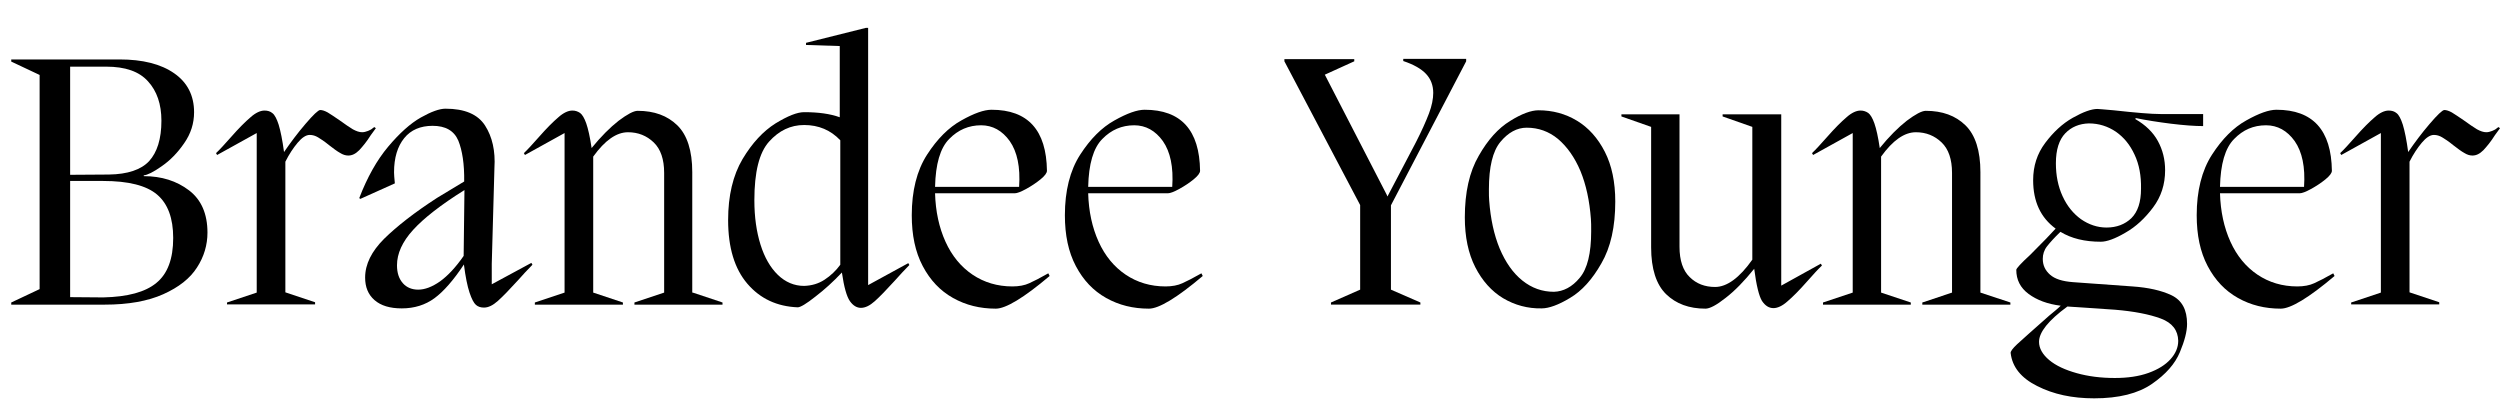 <?xml version="1.0" encoding="utf-8"?>
<!-- Generator: Adobe Illustrator 24.0.2, SVG Export Plug-In . SVG Version: 6.00 Build 0)  -->
<svg version="1.1" id="Warstwa_1" xmlns="http://www.w3.org/2000/svg" xmlns:xlink="http://www.w3.org/1999/xlink" x="0px" y="0px"
	 viewBox="0 0 933.9 152.1" style="enable-background:new 0 0 933.9 152.1;" xml:space="preserve">
<g>
	<path d="M53.7,65.8c6.7,0,12.3,1.8,16.9,5.3c4.6,3.5,6.9,8.8,6.9,15.8c0,4.6-1.3,9-3.9,13c-2.6,4.1-6.8,7.4-12.6,10
		c-5.8,2.6-13.1,3.9-21.9,3.9H4.2V113l10.6-5v-80l-10.6-5v-0.8h40.4c8.7,0,15.5,1.7,20.5,5.2c4.9,3.4,7.4,8.3,7.4,14.5
		c0,4.2-1.2,8-3.7,11.6c-2.4,3.5-5.2,6.4-8.4,8.6c-3.1,2.2-5.4,3.3-6.7,3.4V65.8z M26.2,24.8v40.5l14.5-0.1c7-0.1,12-1.8,15-5
		c3-3.3,4.6-8.3,4.6-15.1c0-6.2-1.7-11.1-5-14.7c-3.3-3.7-8.5-5.5-15.6-5.5H26.2z M58.4,105.7c4.2-3.4,6.3-9,6.3-16.8
		c0-7.4-2-12.8-6-16.2c-4-3.4-10.7-5.1-20.2-5.1H26.2V111l12.4,0.1C47.7,110.9,54.3,109.1,58.4,105.7z"/>
	<path d="M140.4,47.9l-1.9,2.6c-1.5,2.4-3,4.2-4.3,5.6c-1.4,1.4-2.7,2-4.1,2c-1,0-2-0.3-3.1-1c-1.1-0.6-2.4-1.6-4.1-2.9
		c-1.7-1.4-3.1-2.3-4.1-2.9c-1-0.6-2-0.9-3.1-0.9c-1.4,0-2.9,1-4.5,2.9c-1.6,1.9-3.2,4.3-4.6,7.1v48.8l11.1,3.7v0.8H84.8V113
		l11.1-3.7V49.7l-14.8,8.2l-0.4-0.7c1.4-1.3,3.2-3.3,5.6-6c2.9-3.3,5.3-5.7,7.3-7.4c1.9-1.7,3.7-2.5,5.2-2.5c1.2,0,2.2,0.3,3,1
		c0.8,0.6,1.6,2.1,2.3,4.3c0.7,2.3,1.4,5.7,2,10.2c2.4-3.5,5-7,8-10.5c2.9-3.4,4.8-5.2,5.5-5.2c0.8,0,1.7,0.3,2.8,0.9
		c1,0.6,2.5,1.6,4.4,2.9c2.1,1.5,3.8,2.7,5,3.4c1.3,0.7,2.4,1.1,3.5,1.1c0.7,0,1.4-0.2,2.2-0.5c0.7-0.3,1.3-0.6,1.6-0.9
		c0.4-0.3,0.6-0.5,0.8-0.5L140.4,47.9z"/>
	<path d="M198.5,98.2l0.4,0.7c-1.9,1.9-3.7,3.9-5.4,5.8c-3.1,3.4-5.6,6-7.5,7.7c-1.9,1.7-3.6,2.5-5.2,2.5c-1.2,0-2.2-0.3-3-1
		c-0.8-0.7-1.6-2.2-2.4-4.6c-0.8-2.4-1.5-5.8-2.1-10.5c-3.9,5.9-7.6,10.1-11,12.6c-3.4,2.5-7.5,3.8-12.2,3.8c-4.4,0-7.8-1-10.2-3.1
		c-2.4-2.1-3.5-4.9-3.5-8.4c0-5,2.4-9.8,7.1-14.5c4.8-4.7,11.3-9.8,19.8-15.3l10.1-6.1c0.1-6.5-0.7-11.6-2.2-15.3
		c-1.6-3.7-4.8-5.5-9.6-5.5c-4.5,0-8.1,1.5-10.6,4.6c-2.5,3.1-3.8,7.3-3.8,12.8c0,0.7,0.1,2.1,0.3,4.1l-12.9,5.8l-0.4-0.3
		c3-7.8,6.6-14.2,10.8-19.2s8.3-8.7,12.2-10.9c3.9-2.2,7-3.3,9.2-3.3c7.2,0,12.1,2.1,14.8,6.3c2.7,4.2,3.9,9.5,3.5,15.8l-1,35.9v7.6
		L198.5,98.2z M164.4,105.1c2.9-2.1,5.9-5.3,8.8-9.5l0.3-24.6c-8.8,5.5-15.2,10.5-19.2,14.9c-4,4.4-6,8.8-6,13.2
		c0,2.8,0.7,5,2.2,6.7c1.4,1.6,3.4,2.4,5.7,2.4C158.7,108.2,161.4,107.2,164.4,105.1z"/>
	<path d="M258.8,109.3l11.1,3.7v0.8H237V113l11.1-3.7V64.6c0-5.1-1.3-8.9-3.9-11.4c-2.6-2.5-5.8-3.8-9.6-3.8c-4.3,0-8.6,3-13,9.1
		v50.8l11.1,3.7v0.8h-32.9V113l11.1-3.7V49.7l-14.8,8.2l-0.4-0.7c1.4-1.3,3.2-3.3,5.6-6c2.9-3.3,5.3-5.7,7.3-7.4
		c1.9-1.7,3.7-2.5,5.2-2.5c1.1,0,2,0.3,2.9,0.9c0.8,0.6,1.6,1.9,2.3,3.9c0.7,2,1.4,5.1,2,9.2c3.5-4.3,6.9-7.7,10.1-10.2
		c3.2-2.4,5.6-3.7,7.1-3.7c6.2,0,11.1,1.8,14.8,5.4c3.7,3.6,5.6,9.5,5.6,17.5V109.3z"/>
	<path d="M339.3,98.3l0.4,0.7c-1.8,1.8-3.6,3.8-5.4,5.8c-3.1,3.4-5.6,6-7.5,7.7c-1.9,1.7-3.6,2.5-5.2,2.5c-1.5,0-2.9-0.8-4.1-2.5
		c-1.2-1.7-2.2-5.2-3-10.7c-3.2,3.4-6.5,6.4-9.9,9c-3.4,2.7-5.6,4-6.6,4c-7.7-0.3-14-3.2-18.8-8.8c-4.8-5.6-7.2-13.5-7.2-23.8
		c0-9.1,1.8-16.7,5.4-22.8c3.6-6,7.7-10.4,12.3-13.3c4.6-2.8,8.1-4.2,10.7-4.2c5.3,0,9.7,0.6,13.3,1.9V17.2l-12.6-0.4V16l22.4-5.6
		h0.8v96.1L339.3,98.3z M308,104.5c2.3-1.5,4.3-3.4,5.9-5.6V52.4c-3.6-3.8-8.1-5.7-13.5-5.7c-5.1,0-9.4,2.1-13.1,6.2
		c-3.7,4.1-5.5,11.4-5.5,21.9c0,6.3,0.8,11.8,2.3,16.6c1.5,4.8,3.7,8.6,6.5,11.3c2.8,2.7,6.1,4.1,9.8,4.1
		C303.2,106.7,305.7,106,308,104.5z"/>
	<path d="M392.1,103.1c-9.7,8.2-16.4,12.2-20.1,12.2c-5.9,0-11.2-1.3-16-4s-8.5-6.6-11.3-11.9c-2.8-5.3-4.1-11.6-4.1-19
		c0-9.1,1.9-16.7,5.7-22.6c3.8-5.9,8.1-10.2,12.8-12.8c4.8-2.7,8.5-4,11.3-4c13.6,0,20.5,7.6,20.7,22.8c0,0.8-0.8,1.9-2.4,3.2
		c-1.6,1.3-3.4,2.5-5.4,3.6c-2,1.1-3.4,1.6-4.2,1.6h-29.8c0.2,6.8,1.5,12.8,3.9,18.1c2.4,5.3,5.8,9.4,10.1,12.3
		c4.3,2.9,9.3,4.4,14.9,4.4c2.4,0,4.6-0.4,6.3-1.2c1.8-0.8,4.1-2,7.1-3.7L392.1,103.1z M354.6,51.9c-3.4,3.4-5.1,9.4-5.3,17.9h31.4
		c0.5-7.4-0.7-13.1-3.5-17.1c-2.8-3.9-6.4-5.9-10.7-5.9C361.9,46.8,357.9,48.5,354.6,51.9z"/>
	<path d="M449.3,103.1c-9.7,8.2-16.4,12.2-20.1,12.2c-5.9,0-11.2-1.3-16-4s-8.5-6.6-11.3-11.9c-2.8-5.3-4.1-11.6-4.1-19
		c0-9.1,1.9-16.7,5.7-22.6c3.8-5.9,8.1-10.2,12.8-12.8c4.8-2.7,8.5-4,11.3-4c13.6,0,20.5,7.6,20.7,22.8c0,0.8-0.8,1.9-2.4,3.2
		c-1.6,1.3-3.4,2.5-5.4,3.6c-2,1.1-3.4,1.6-4.2,1.6h-29.8c0.2,6.8,1.5,12.8,3.9,18.1c2.4,5.3,5.8,9.4,10.1,12.3
		c4.3,2.9,9.3,4.4,14.9,4.4c2.4,0,4.6-0.4,6.3-1.2c1.8-0.8,4.1-2,7.1-3.7L449.3,103.1z M411.8,51.9c-3.4,3.4-5.1,9.4-5.3,17.9h31.4
		c0.5-7.4-0.7-13.1-3.5-17.1c-2.8-3.9-6.4-5.9-10.7-5.9C419.1,46.8,415.1,48.5,411.8,51.9z"/>
	<path d="M547.7,22.9l-28.1,53.8v31.5l11,4.8v0.8h-33.4V113l10.9-4.8V76.6l-28.3-53.7v-0.8h26.1v0.8l-11,5l23.1,44.8l0.3,0.7
		l10.6-20.2c2.2-4.3,3.8-7.9,4.9-10.8c1.1-2.9,1.6-5.5,1.6-7.7c0-2.8-0.9-5.2-2.7-7.1c-1.8-1.9-4.6-3.5-8.5-4.8v-0.8h23.5V22.9z"/>
	<path d="M561.5,111.4c-4.3-2.6-7.8-6.5-10.4-11.6c-2.6-5.1-3.9-11.3-3.9-18.6c0-9.3,1.7-17,5.2-23c3.4-6,7.3-10.3,11.7-13
		c4.3-2.7,7.9-4,10.6-4c5.3,0,10.1,1.3,14.4,3.9c4.3,2.6,7.8,6.5,10.4,11.6c2.6,5.1,3.9,11.3,3.9,18.6c0,9.4-1.7,17.1-5.2,23.1
		c-3.4,6-7.3,10.3-11.7,12.9c-4.3,2.6-7.9,3.9-10.6,3.9C570.7,115.3,565.9,114,561.5,111.4z M590.1,103.8c2.9-3.4,4.3-9.2,4.3-17.4
		c0-2,0-3.5-0.1-4.6c-0.5-6.8-1.8-12.8-3.9-17.9c-2.2-5.2-5-9.1-8.4-12c-3.4-2.8-7.3-4.2-11.7-4.2c-3.6,0-6.9,1.8-9.8,5.3
		c-2.9,3.5-4.3,9.4-4.3,17.7c0,1.8,0,3.2,0.1,4.2c0.5,6.8,1.8,12.8,3.9,17.9c2.2,5.2,5,9.2,8.5,12c3.5,2.8,7.4,4.2,11.8,4.2
		C584,108.9,587.3,107.2,590.1,103.8z"/>
	<path d="M680.2,98.5l0.4,0.7c-1.4,1.3-3.2,3.3-5.6,6c-2.9,3.3-5.3,5.7-7.3,7.4c-1.9,1.7-3.7,2.5-5.2,2.5c-1.7,0-3.1-0.9-4.3-2.7
		c-1.1-1.8-2.1-5.8-2.9-12c-3.7,4.6-7.3,8.3-10.7,10.9c-3.4,2.7-5.9,4-7.5,4c-6.1,0-11-1.8-14.7-5.4c-3.7-3.6-5.6-9.5-5.6-17.5v-45
		l-11.1-3.9v-0.8h21.7v49.5c0,5.1,1.3,8.9,3.8,11.3c2.5,2.5,5.7,3.7,9.5,3.7c4.4,0,9.1-3.4,13.9-10.2V47.4l-11.1-3.9v-0.8h21.9v64
		L680.2,98.5z"/>
	<path d="M739.8,109.3L751,113v0.8h-32.9V113l11.1-3.7V64.6c0-5.1-1.3-8.9-3.9-11.4c-2.6-2.5-5.8-3.8-9.6-3.8c-4.3,0-8.6,3-13,9.1
		v50.8l11.1,3.7v0.8H681V113l11.1-3.7V49.7l-14.8,8.2l-0.4-0.7c1.4-1.3,3.2-3.3,5.6-6c2.9-3.3,5.3-5.7,7.3-7.4
		c1.9-1.7,3.7-2.5,5.2-2.5c1.1,0,2,0.3,2.9,0.9c0.8,0.6,1.6,1.9,2.3,3.9c0.7,2,1.4,5.1,2,9.2c3.5-4.3,6.9-7.7,10.1-10.2
		c3.2-2.4,5.6-3.7,7.1-3.7c6.2,0,11.1,1.8,14.8,5.4c3.7,3.6,5.6,9.5,5.6,17.5V109.3z"/>
	<path d="M823.1,47.1c-3.3,0-7.3-0.3-12.2-0.9c-4.8-0.6-9.2-1.3-13.1-2.1l-0.1,0.4c3.8,2.2,6.6,4.9,8.4,8.2
		c1.8,3.3,2.7,6.9,2.7,10.9c0,5.3-1.5,9.9-4.5,13.9c-3,4-6.4,7.2-10.3,9.4c-3.9,2.3-7,3.4-9.2,3.4c-6,0-11-1.2-15.1-3.7
		c-2.3,2.2-3.9,4-5,5.4c-1.1,1.4-1.6,3-1.6,4.7c0,2.4,0.9,4.3,2.7,5.9c1.8,1.6,4.6,2.5,8.6,2.8l22.2,1.6c5.9,0.4,10.8,1.5,14.6,3.3
		c3.9,1.9,5.8,5.4,5.8,10.7c0,2.8-0.9,6.3-2.7,10.6c-1.8,4.3-5.2,8.2-10.4,11.8c-5.2,3.6-12.4,5.4-21.6,5.4
		c-8.2,0-15.2-1.5-21.3-4.6c-6-3-9.3-7.1-9.9-12.3c-0.1-0.6,0.7-1.7,2.4-3.3c1.7-1.6,5.7-5.1,12-10.7c1.7-1.4,3.2-2.6,4.3-3.7
		c-4.9-0.6-8.9-2.1-12-4.4c-3.1-2.3-4.6-5.3-4.6-9c0-0.5,1.7-2.4,5.2-5.6c4.8-4.8,8-8.1,9.5-9.8c-5.6-4.1-8.4-10.1-8.4-18.1
		c0-5.3,1.5-9.9,4.5-13.9c3-4,6.4-7.2,10.3-9.4c3.9-2.2,7-3.3,9.2-3.3c0.5,0,2.5,0.2,6.1,0.5c8.2,0.9,14,1.4,17.5,1.4h15.9V47.1z
		 M807.2,119c-4.3-1.6-10-2.7-17.1-3.3l-17.8-1.2c-7.1,5.2-10.6,9.6-10.6,13.2c0,2.4,1.3,4.7,3.8,6.8c2.5,2.1,6,3.7,10.3,4.9
		c4.3,1.2,9,1.8,14.2,1.8c4.8,0,9-0.6,12.6-1.9c3.6-1.3,6.3-3,8.2-5.1c1.9-2.1,2.9-4.4,2.9-6.9C813.6,123.4,811.5,120.6,807.2,119z
		 M797.4,57.8c-1.7-3.7-4-6.5-7-8.6c-3-2-6.3-3.1-10.1-3.1c-3.5,0.1-6.5,1.3-8.8,3.7c-2.3,2.4-3.5,6.1-3.5,11.2
		c0,4.5,0.8,8.6,2.5,12.3c1.7,3.7,4,6.5,6.9,8.6c2.9,2,6.1,3.1,9.5,3.1c3.8,0,6.9-1.2,9.3-3.5c2.4-2.4,3.6-6,3.6-11
		C799.9,65.7,799.1,61.4,797.4,57.8z"/>
	<path d="M872.1,103.1c-9.7,8.2-16.4,12.2-20.1,12.2c-5.9,0-11.2-1.3-16-4s-8.5-6.6-11.3-11.9c-2.8-5.3-4.1-11.6-4.1-19
		c0-9.1,1.9-16.7,5.7-22.6c3.8-5.9,8.1-10.2,12.8-12.8c4.8-2.7,8.5-4,11.3-4c13.6,0,20.5,7.6,20.7,22.8c0,0.8-0.8,1.9-2.4,3.2
		c-1.6,1.3-3.4,2.5-5.4,3.6c-2,1.1-3.4,1.6-4.2,1.6h-29.8c0.2,6.8,1.5,12.8,3.9,18.1c2.4,5.3,5.8,9.4,10.1,12.3
		c4.3,2.9,9.3,4.4,14.9,4.4c2.4,0,4.6-0.4,6.3-1.2c1.8-0.8,4.1-2,7.1-3.7L872.1,103.1z M834.6,51.9c-3.4,3.4-5.1,9.4-5.3,17.9h31.4
		c0.5-7.4-0.7-13.1-3.5-17.1c-2.8-3.9-6.4-5.9-10.7-5.9C841.8,46.8,837.9,48.5,834.6,51.9z"/>
	<path d="M933.9,47.9l-1.9,2.6c-1.5,2.4-3,4.2-4.3,5.6c-1.4,1.4-2.7,2-4.1,2c-1,0-2-0.3-3.1-1c-1.1-0.6-2.4-1.6-4.1-2.9
		c-1.7-1.4-3.1-2.3-4.1-2.9c-1-0.6-2-0.9-3.1-0.9c-1.4,0-2.9,1-4.5,2.9c-1.6,1.9-3.2,4.3-4.6,7.1v48.8l11.1,3.7v0.8h-32.9V113
		l11.1-3.7V49.7l-14.8,8.2l-0.4-0.7c1.4-1.3,3.2-3.3,5.6-6c2.9-3.3,5.3-5.7,7.3-7.4c1.9-1.7,3.7-2.5,5.2-2.5c1.2,0,2.2,0.3,3,1
		c0.8,0.6,1.6,2.1,2.3,4.3c0.7,2.3,1.4,5.7,2,10.2c2.4-3.5,5-7,8-10.5c2.9-3.4,4.8-5.2,5.5-5.2c0.8,0,1.7,0.3,2.8,0.9
		c1,0.6,2.5,1.6,4.4,2.9c2.1,1.5,3.8,2.7,5,3.4c1.3,0.7,2.4,1.1,3.5,1.1c0.7,0,1.4-0.2,2.2-0.5c0.7-0.3,1.3-0.6,1.6-0.9
		c0.4-0.3,0.6-0.5,0.8-0.5L933.9,47.9z"/>
</g>
</svg>
